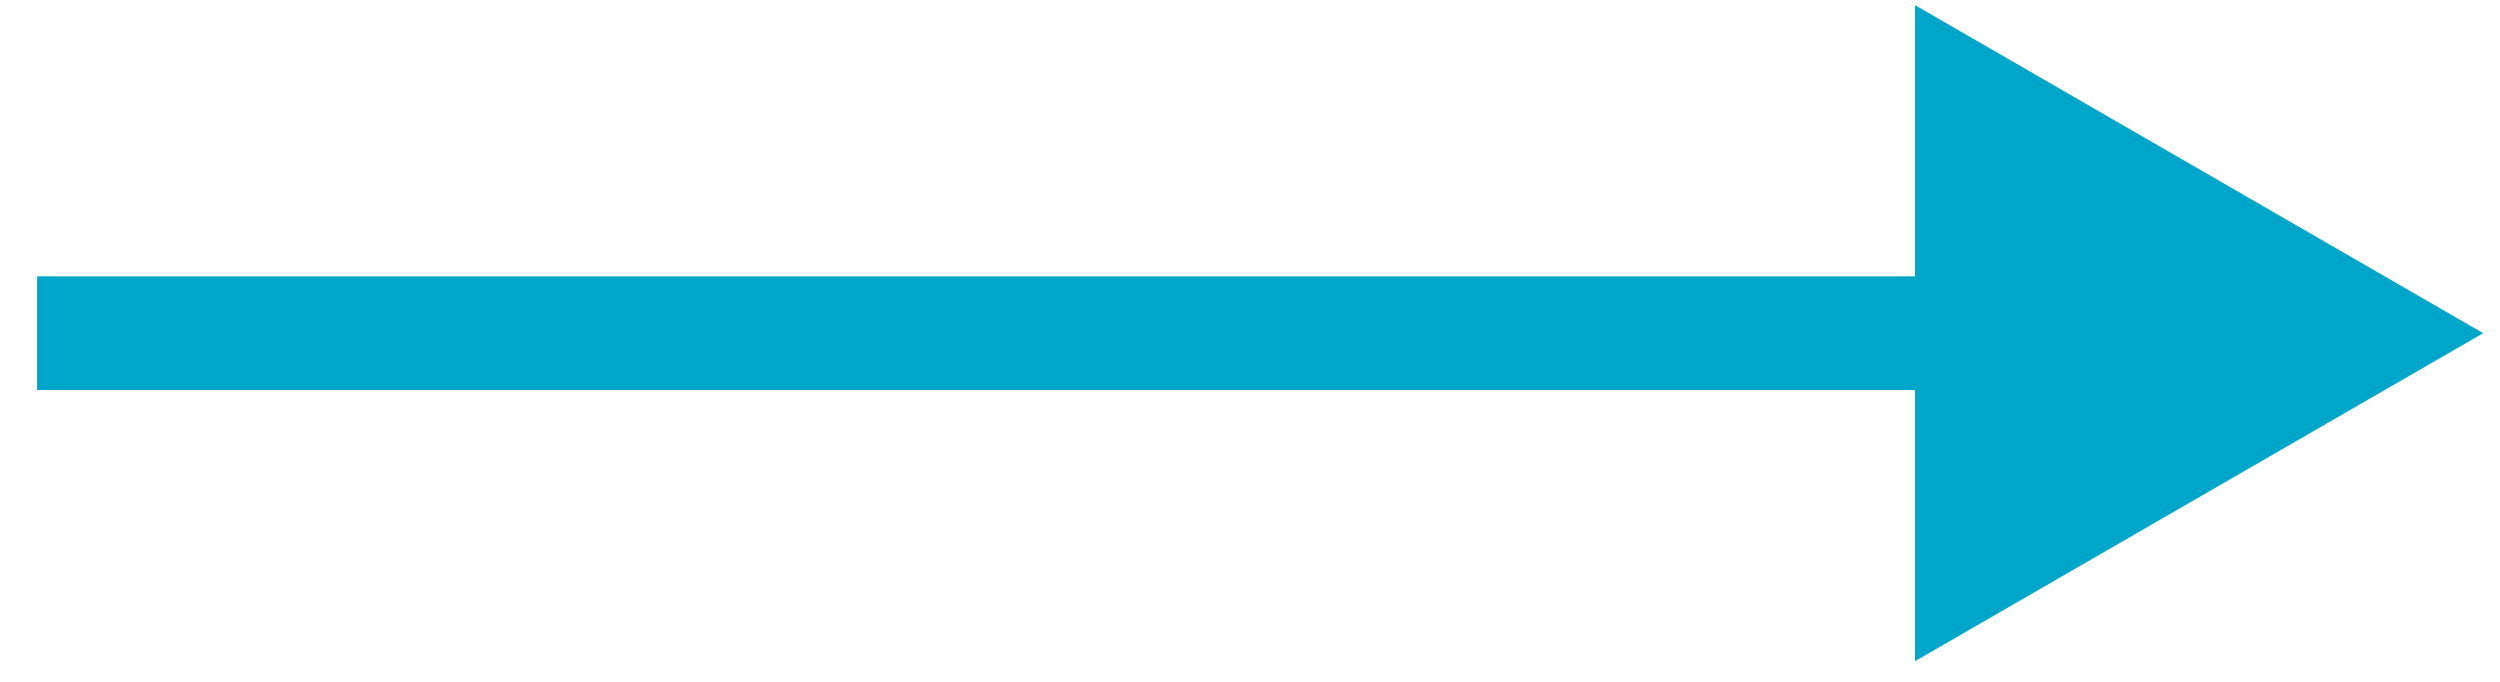 <?xml version="1.0" encoding="UTF-8"?>
<svg xmlns="http://www.w3.org/2000/svg" width="44" height="12" viewBox="0 0 44 12" fill="none">
  <path d="M43.704 5.864L33.704 0.09V11.637L43.704 5.864ZM0.653 5.864V6.864H34.704V5.864V4.864H0.653V5.864Z" fill="#00A6CA"></path>
</svg>

